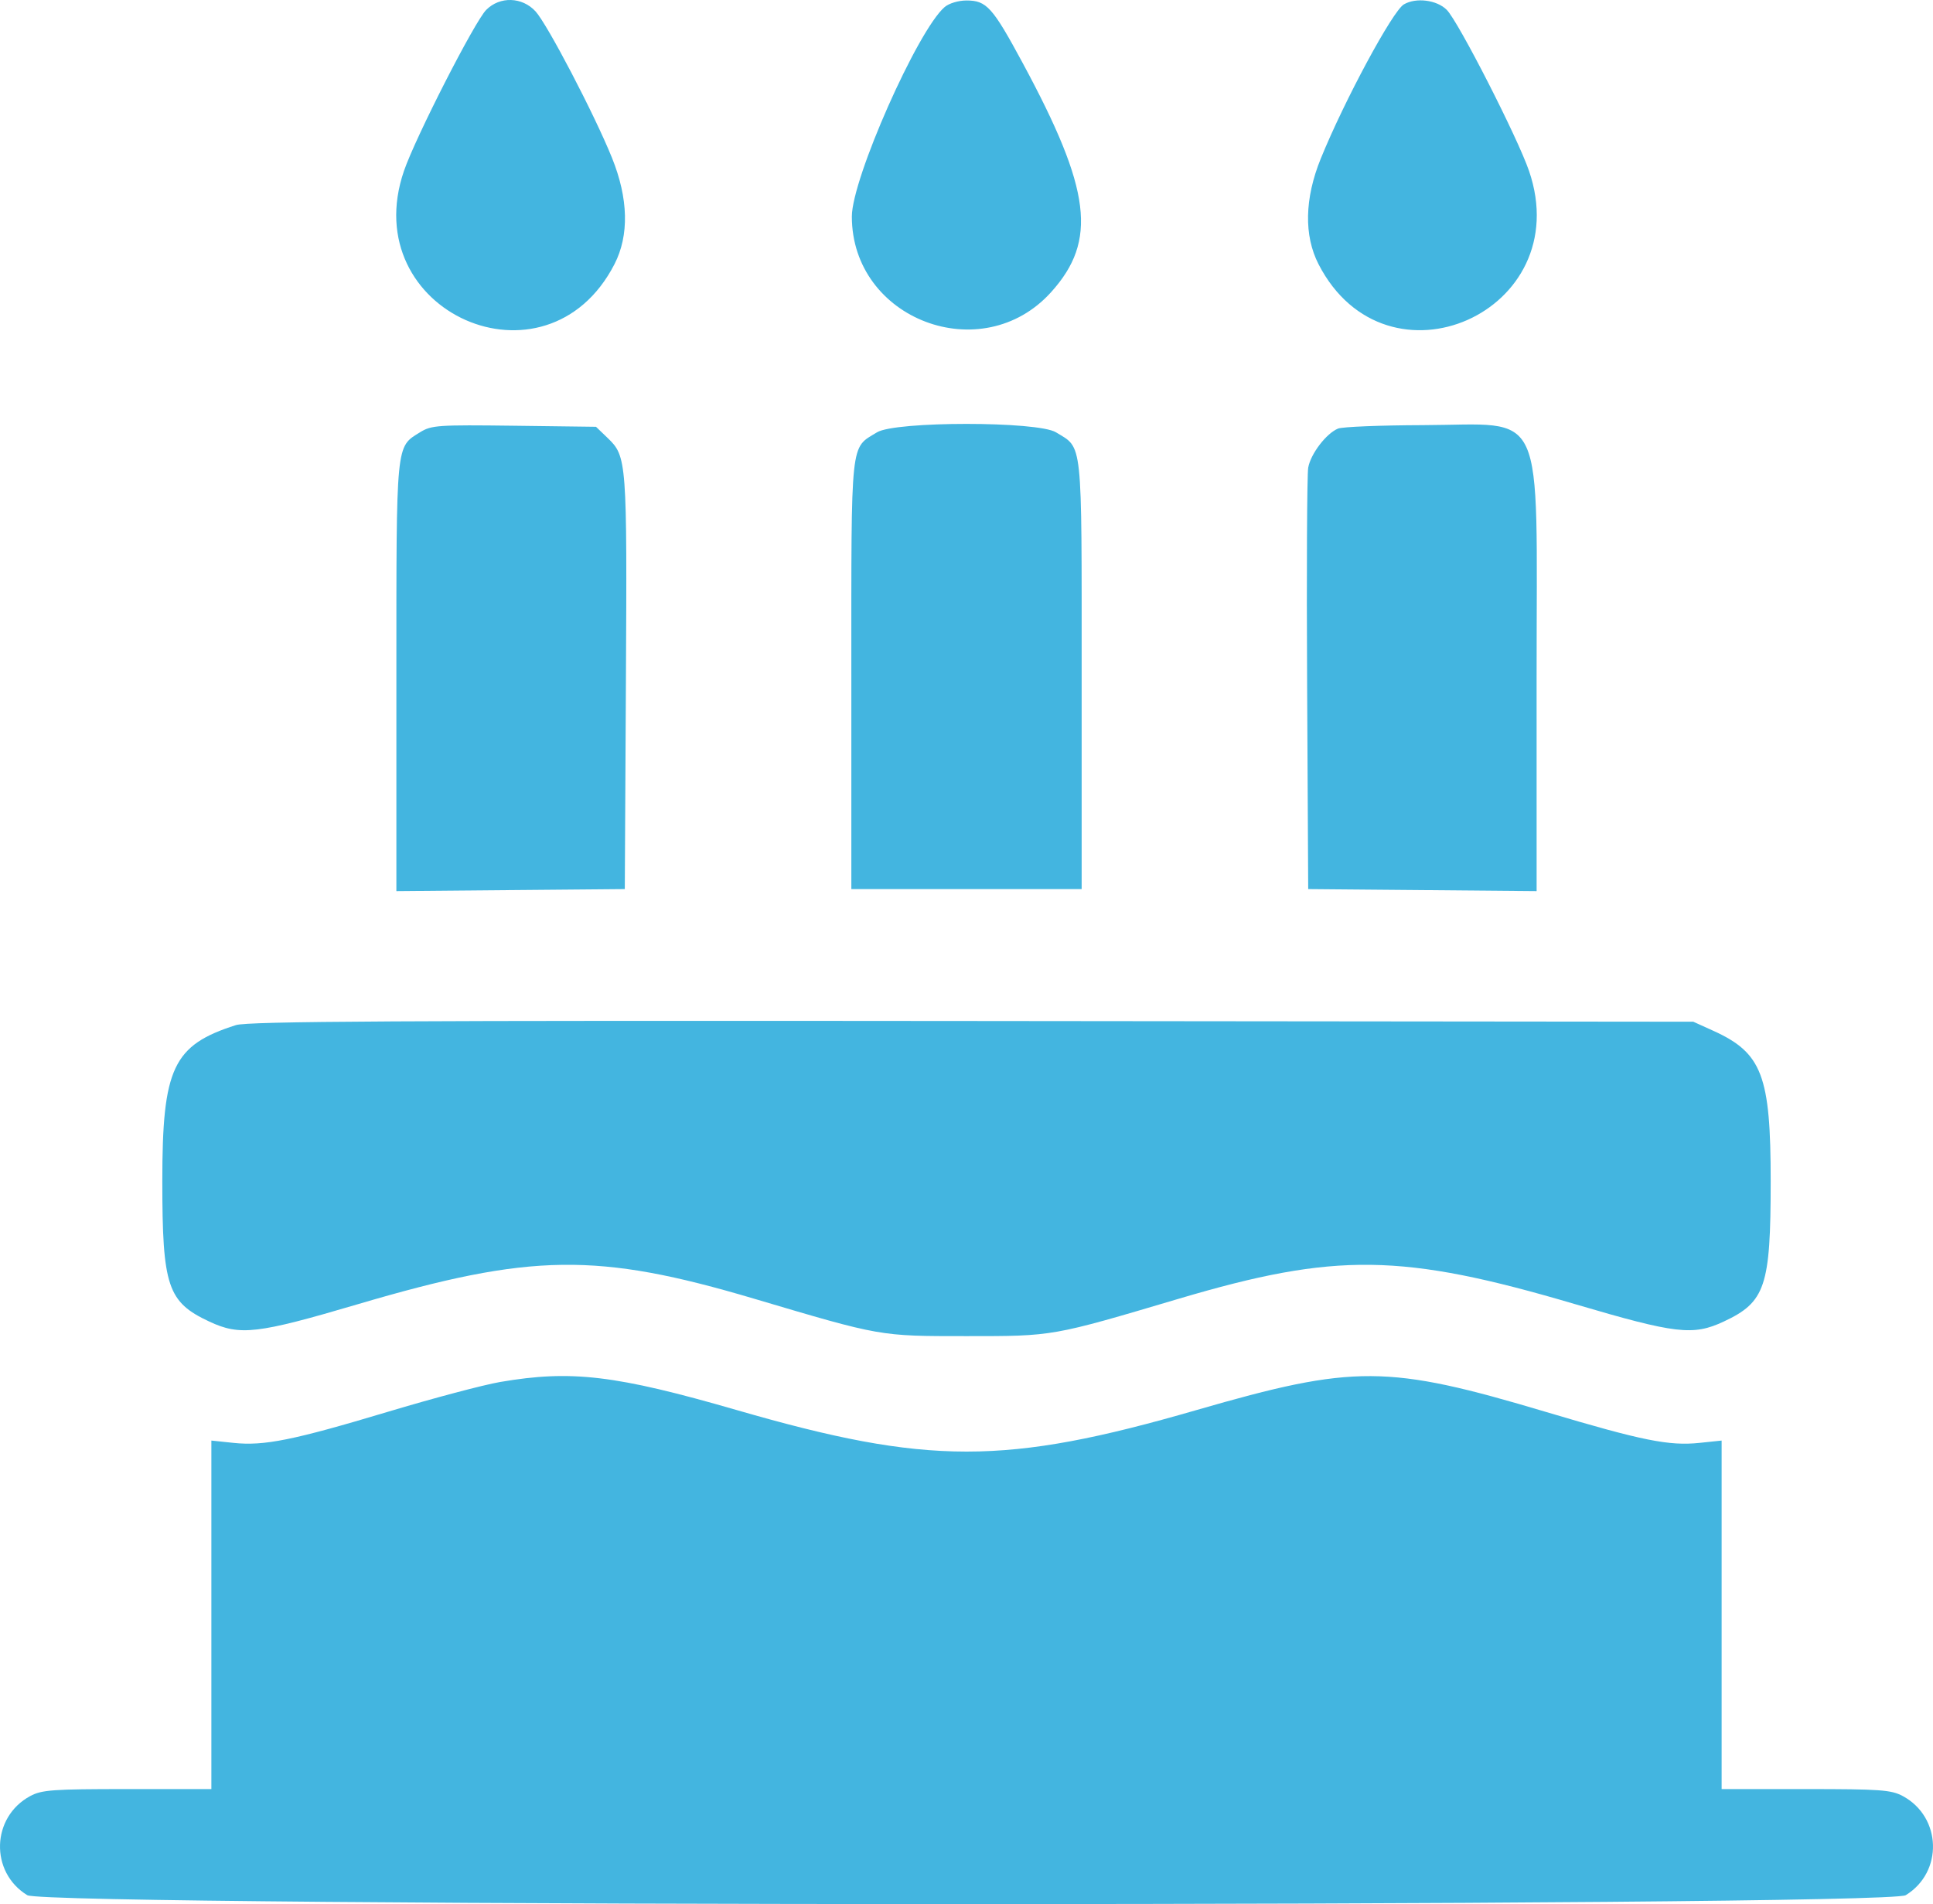 <svg xmlns:xlink="http://www.w3.org/1999/xlink" xmlns="http://www.w3.org/2000/svg" width="132" height="130" viewBox="0 0 132 130" fill="none">
<path fill-rule="evenodd" clip-rule="evenodd" d="M33.204 0.673C32.415 1.465 28.366 9.39 27.584 11.675C24.29 21.294 37.311 27.061 41.958 18.042C42.973 16.071 42.915 13.559 41.789 10.77C40.598 7.821 37.376 1.653 36.569 0.775C35.655 -0.217 34.137 -0.263 33.204 0.673ZM64.502 0.486C62.656 2.081 58.172 12.206 58.171 14.78C58.169 21.814 67.06 25.186 71.782 19.941C74.948 16.425 74.518 12.974 69.837 4.302C67.778 0.486 67.371 0.033 66 0.033C65.444 0.033 64.801 0.227 64.502 0.486ZM95.866 0.3C95.098 0.749 91.798 6.875 90.191 10.832C89.086 13.553 89.034 16.084 90.042 18.042C94.687 27.058 107.709 21.291 104.416 11.675C103.634 9.39 99.585 1.465 98.796 0.673C98.12 -0.006 96.697 -0.187 95.866 0.3ZM28.692 29.508C27.02 30.547 27.068 30.056 27.068 46.205V60.839L34.867 60.77L42.666 60.702L42.742 46.602C42.824 31.441 42.803 31.162 41.496 29.904L40.7 29.139L35.109 29.067C29.913 29.001 29.459 29.032 28.692 29.508ZM59.891 29.515C58.047 30.643 58.136 29.799 58.136 46.073V60.702H66H73.864V46.073C73.864 29.799 73.953 30.643 72.109 29.515C70.86 28.75 61.14 28.75 59.891 29.515ZM91.375 29.26C90.572 29.586 89.503 30.984 89.335 31.927C89.253 32.386 89.219 39.047 89.26 46.731L89.334 60.702L97.133 60.77L104.932 60.839L104.931 46.153C104.93 27.375 105.668 28.999 97.146 29.026C94.267 29.035 91.67 29.14 91.375 29.26ZM16.11 69.988C11.813 71.357 11.082 72.909 11.084 80.653C11.086 87.831 11.443 88.897 14.295 90.23C16.39 91.209 17.564 91.072 24.445 89.041C36.268 85.553 40.785 85.491 51.51 88.672C60.197 91.248 60.053 91.223 66 91.223C71.947 91.223 71.803 91.248 80.49 88.672C91.214 85.492 95.741 85.553 107.562 89.04C114.447 91.07 115.613 91.207 117.705 90.23C120.557 88.897 120.914 87.831 120.916 80.653C120.918 73.432 120.329 71.886 116.996 70.375L115.632 69.757L66.387 69.708C27.177 69.669 16.931 69.726 16.11 69.988ZM34.158 94.353C33.024 94.547 29.573 95.463 26.49 96.388C20.007 98.333 18.035 98.731 15.944 98.511L14.434 98.353V110.25V122.147H8.693C3.599 122.147 2.852 122.2 2.063 122.625C-0.596 124.056 -0.707 127.82 1.863 129.392C3.188 130.203 128.812 130.203 130.137 129.392C132.707 127.82 132.596 124.056 129.937 122.625C129.148 122.2 128.401 122.147 123.307 122.147H117.566V110.25V98.353L116.056 98.511C113.977 98.729 112.154 98.362 105.577 96.4C94.728 93.165 92.488 93.153 81.694 96.274C68.641 100.049 63.376 100.049 50.334 96.278C42.045 93.881 39.017 93.52 34.158 94.353Z" fill="#43B5E0"/>
</svg>